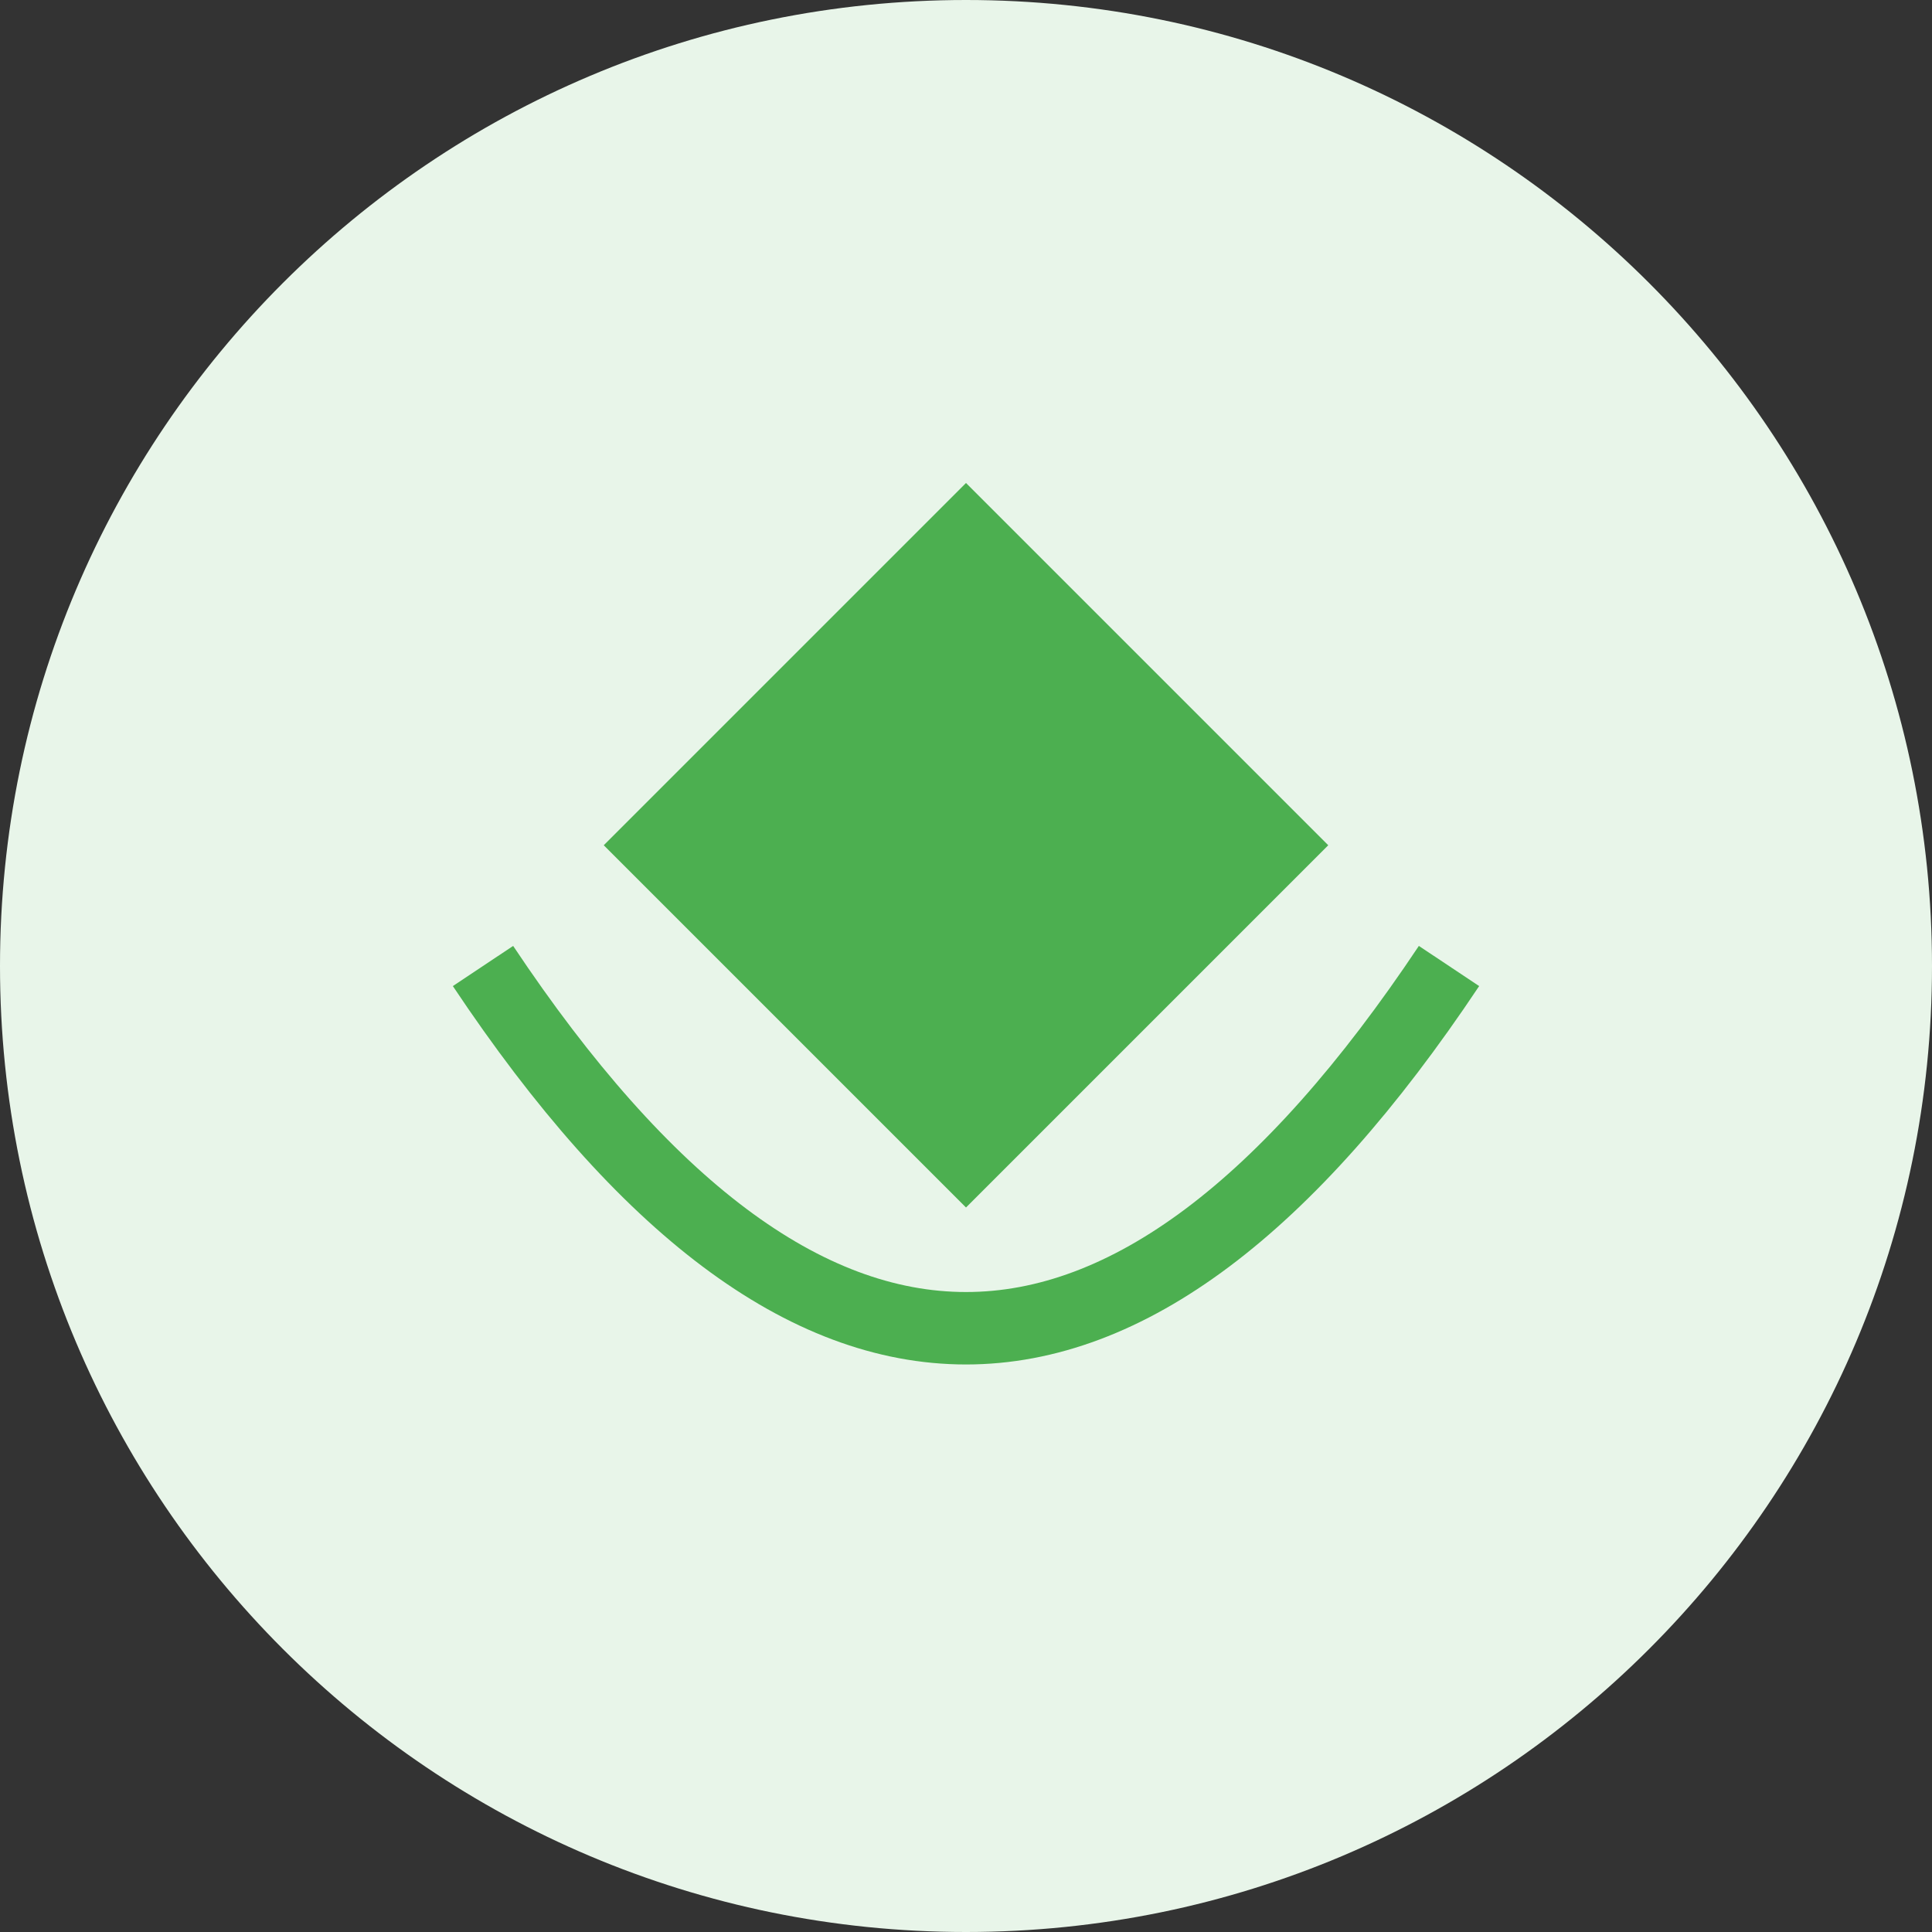 <?xml version="1.0" encoding="UTF-8"?>
<svg xmlns="http://www.w3.org/2000/svg" width="80" height="80" viewBox="0 0 80 80" fill="none">
  <rect x="0" y="0" width="80" height="80" fill="#333333" stroke="none"/>
  <path d="M40 80C62.091 80 80 62.091 80 40C80 17.909 62.091 0 40 0C17.909 0 0 17.909 0 40C0 62.091 17.909 80 40 80Z" fill="#E8F5E9"></path>
  <path d="M40 20L55 35L40 50L25 35L40 20Z" fill="#4CAF50"></path>
  <path d="M20 40C33.333 60 46.667 60 60 40" stroke="#4CAF50" stroke-width="3"></path>
</svg>
